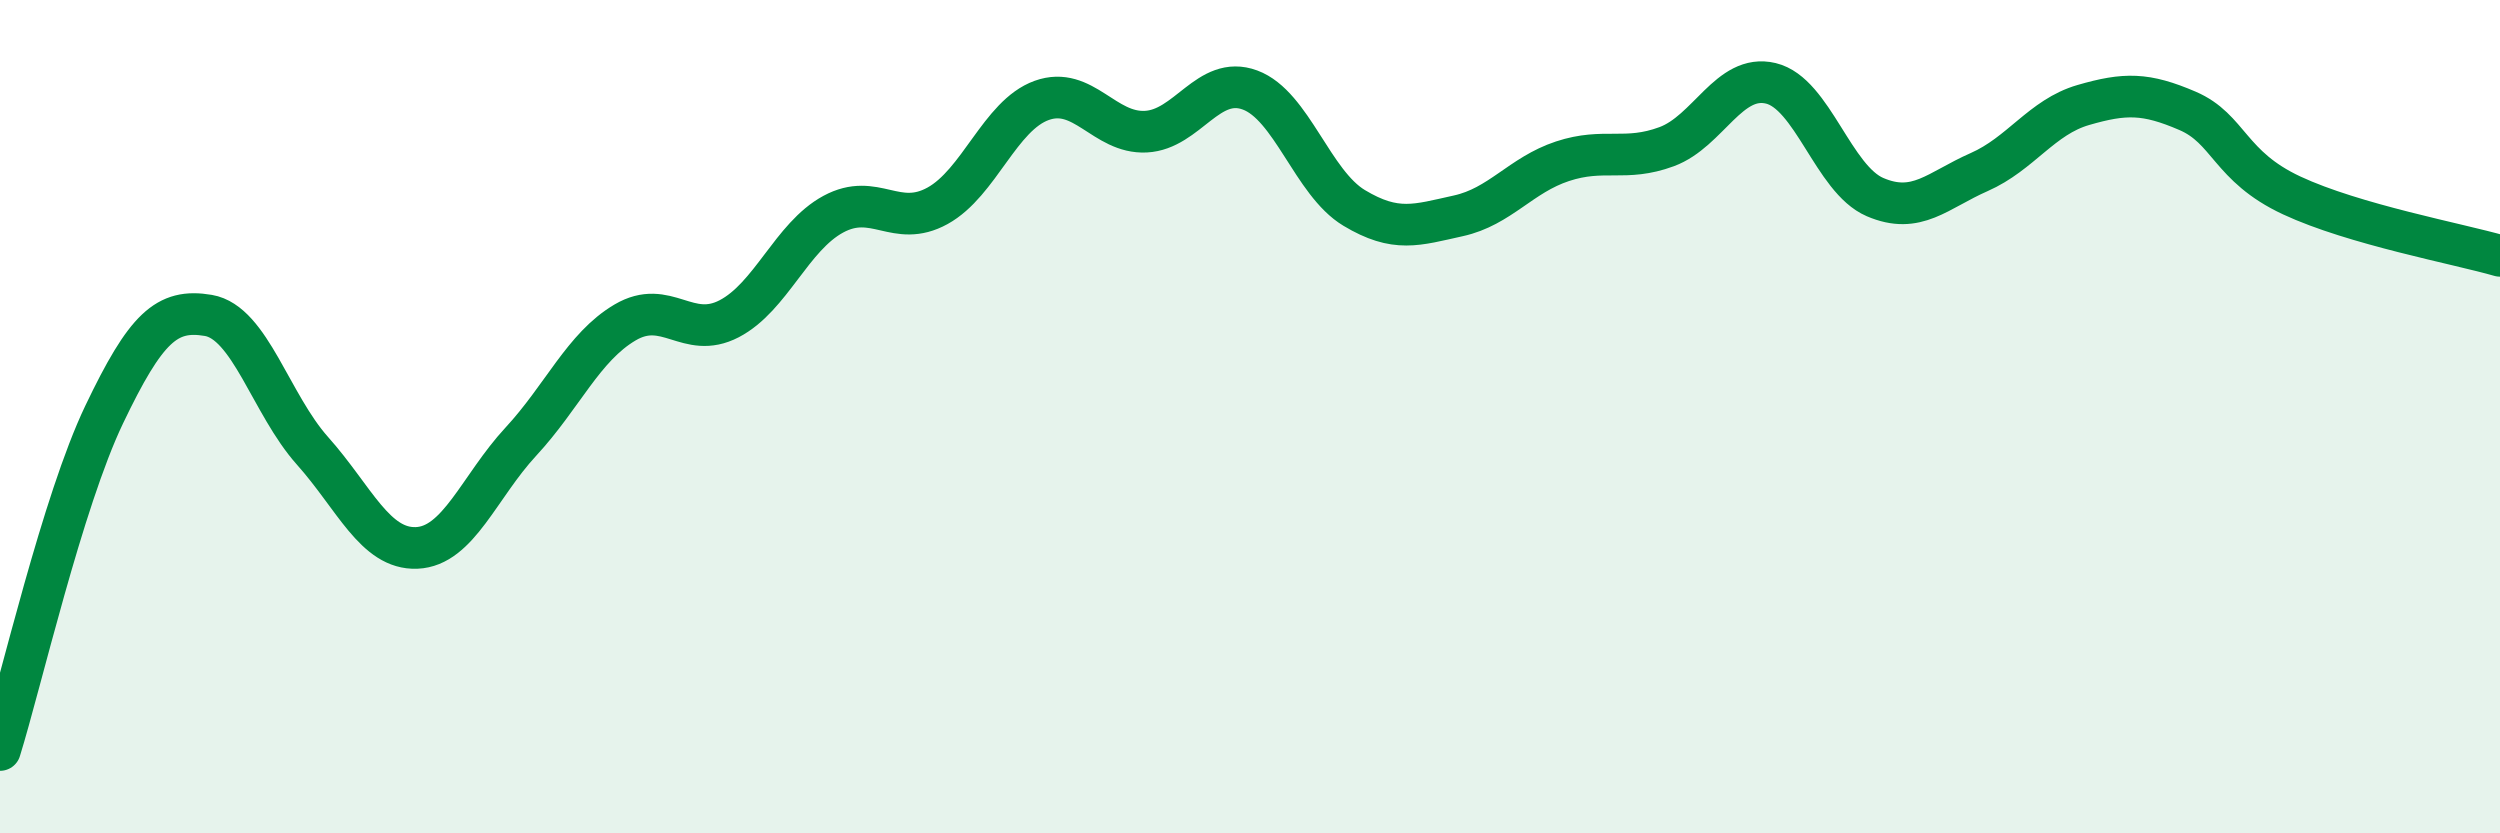 
    <svg width="60" height="20" viewBox="0 0 60 20" xmlns="http://www.w3.org/2000/svg">
      <path
        d="M 0,18 C 0.5,16.39 1.5,12.04 2.5,9.95 C 3.5,7.86 4,7.4 5,7.57 C 6,7.74 6.5,9.7 7.5,10.82 C 8.5,11.94 9,13.19 10,13.15 C 11,13.11 11.5,11.68 12.5,10.6 C 13.5,9.52 14,8.33 15,7.74 C 16,7.15 16.5,8.17 17.5,7.65 C 18.5,7.13 19,5.68 20,5.14 C 21,4.6 21.5,5.49 22.5,4.94 C 23.5,4.39 24,2.77 25,2.41 C 26,2.05 26.5,3.21 27.5,3.16 C 28.5,3.11 29,1.79 30,2.16 C 31,2.53 31.5,4.39 32.5,4.99 C 33.5,5.59 34,5.4 35,5.18 C 36,4.96 36.5,4.2 37.5,3.87 C 38.5,3.54 39,3.89 40,3.52 C 41,3.15 41.5,1.76 42.5,2 C 43.5,2.24 44,4.3 45,4.73 C 46,5.16 46.5,4.57 47.5,4.13 C 48.5,3.69 49,2.81 50,2.52 C 51,2.23 51.5,2.23 52.5,2.66 C 53.5,3.09 53.5,3.99 55,4.69 C 56.5,5.39 59,5.85 60,6.14L60 20L0 20Z"
        fill="#008740"
        opacity="0.1"
        stroke-linecap="round"
        stroke-linejoin="round"
      />
      <path
        d="M 0,18 C 0.5,16.39 1.5,12.04 2.5,9.95 C 3.5,7.86 4,7.4 5,7.57 C 6,7.74 6.5,9.7 7.5,10.82 C 8.5,11.94 9,13.19 10,13.15 C 11,13.11 11.5,11.68 12.5,10.6 C 13.5,9.52 14,8.33 15,7.74 C 16,7.15 16.5,8.17 17.5,7.65 C 18.5,7.13 19,5.68 20,5.14 C 21,4.6 21.5,5.49 22.5,4.94 C 23.5,4.39 24,2.77 25,2.41 C 26,2.05 26.5,3.21 27.5,3.16 C 28.5,3.11 29,1.79 30,2.16 C 31,2.53 31.5,4.39 32.5,4.99 C 33.5,5.59 34,5.4 35,5.18 C 36,4.96 36.5,4.2 37.5,3.87 C 38.5,3.54 39,3.89 40,3.52 C 41,3.15 41.5,1.76 42.5,2 C 43.5,2.24 44,4.3 45,4.73 C 46,5.16 46.5,4.57 47.5,4.13 C 48.5,3.69 49,2.81 50,2.52 C 51,2.23 51.5,2.23 52.5,2.66 C 53.5,3.09 53.5,3.99 55,4.69 C 56.5,5.39 59,5.85 60,6.14"
        stroke="#008740"
        stroke-width="1"
        fill="none"
        stroke-linecap="round"
        stroke-linejoin="round"
      />
    </svg>
  